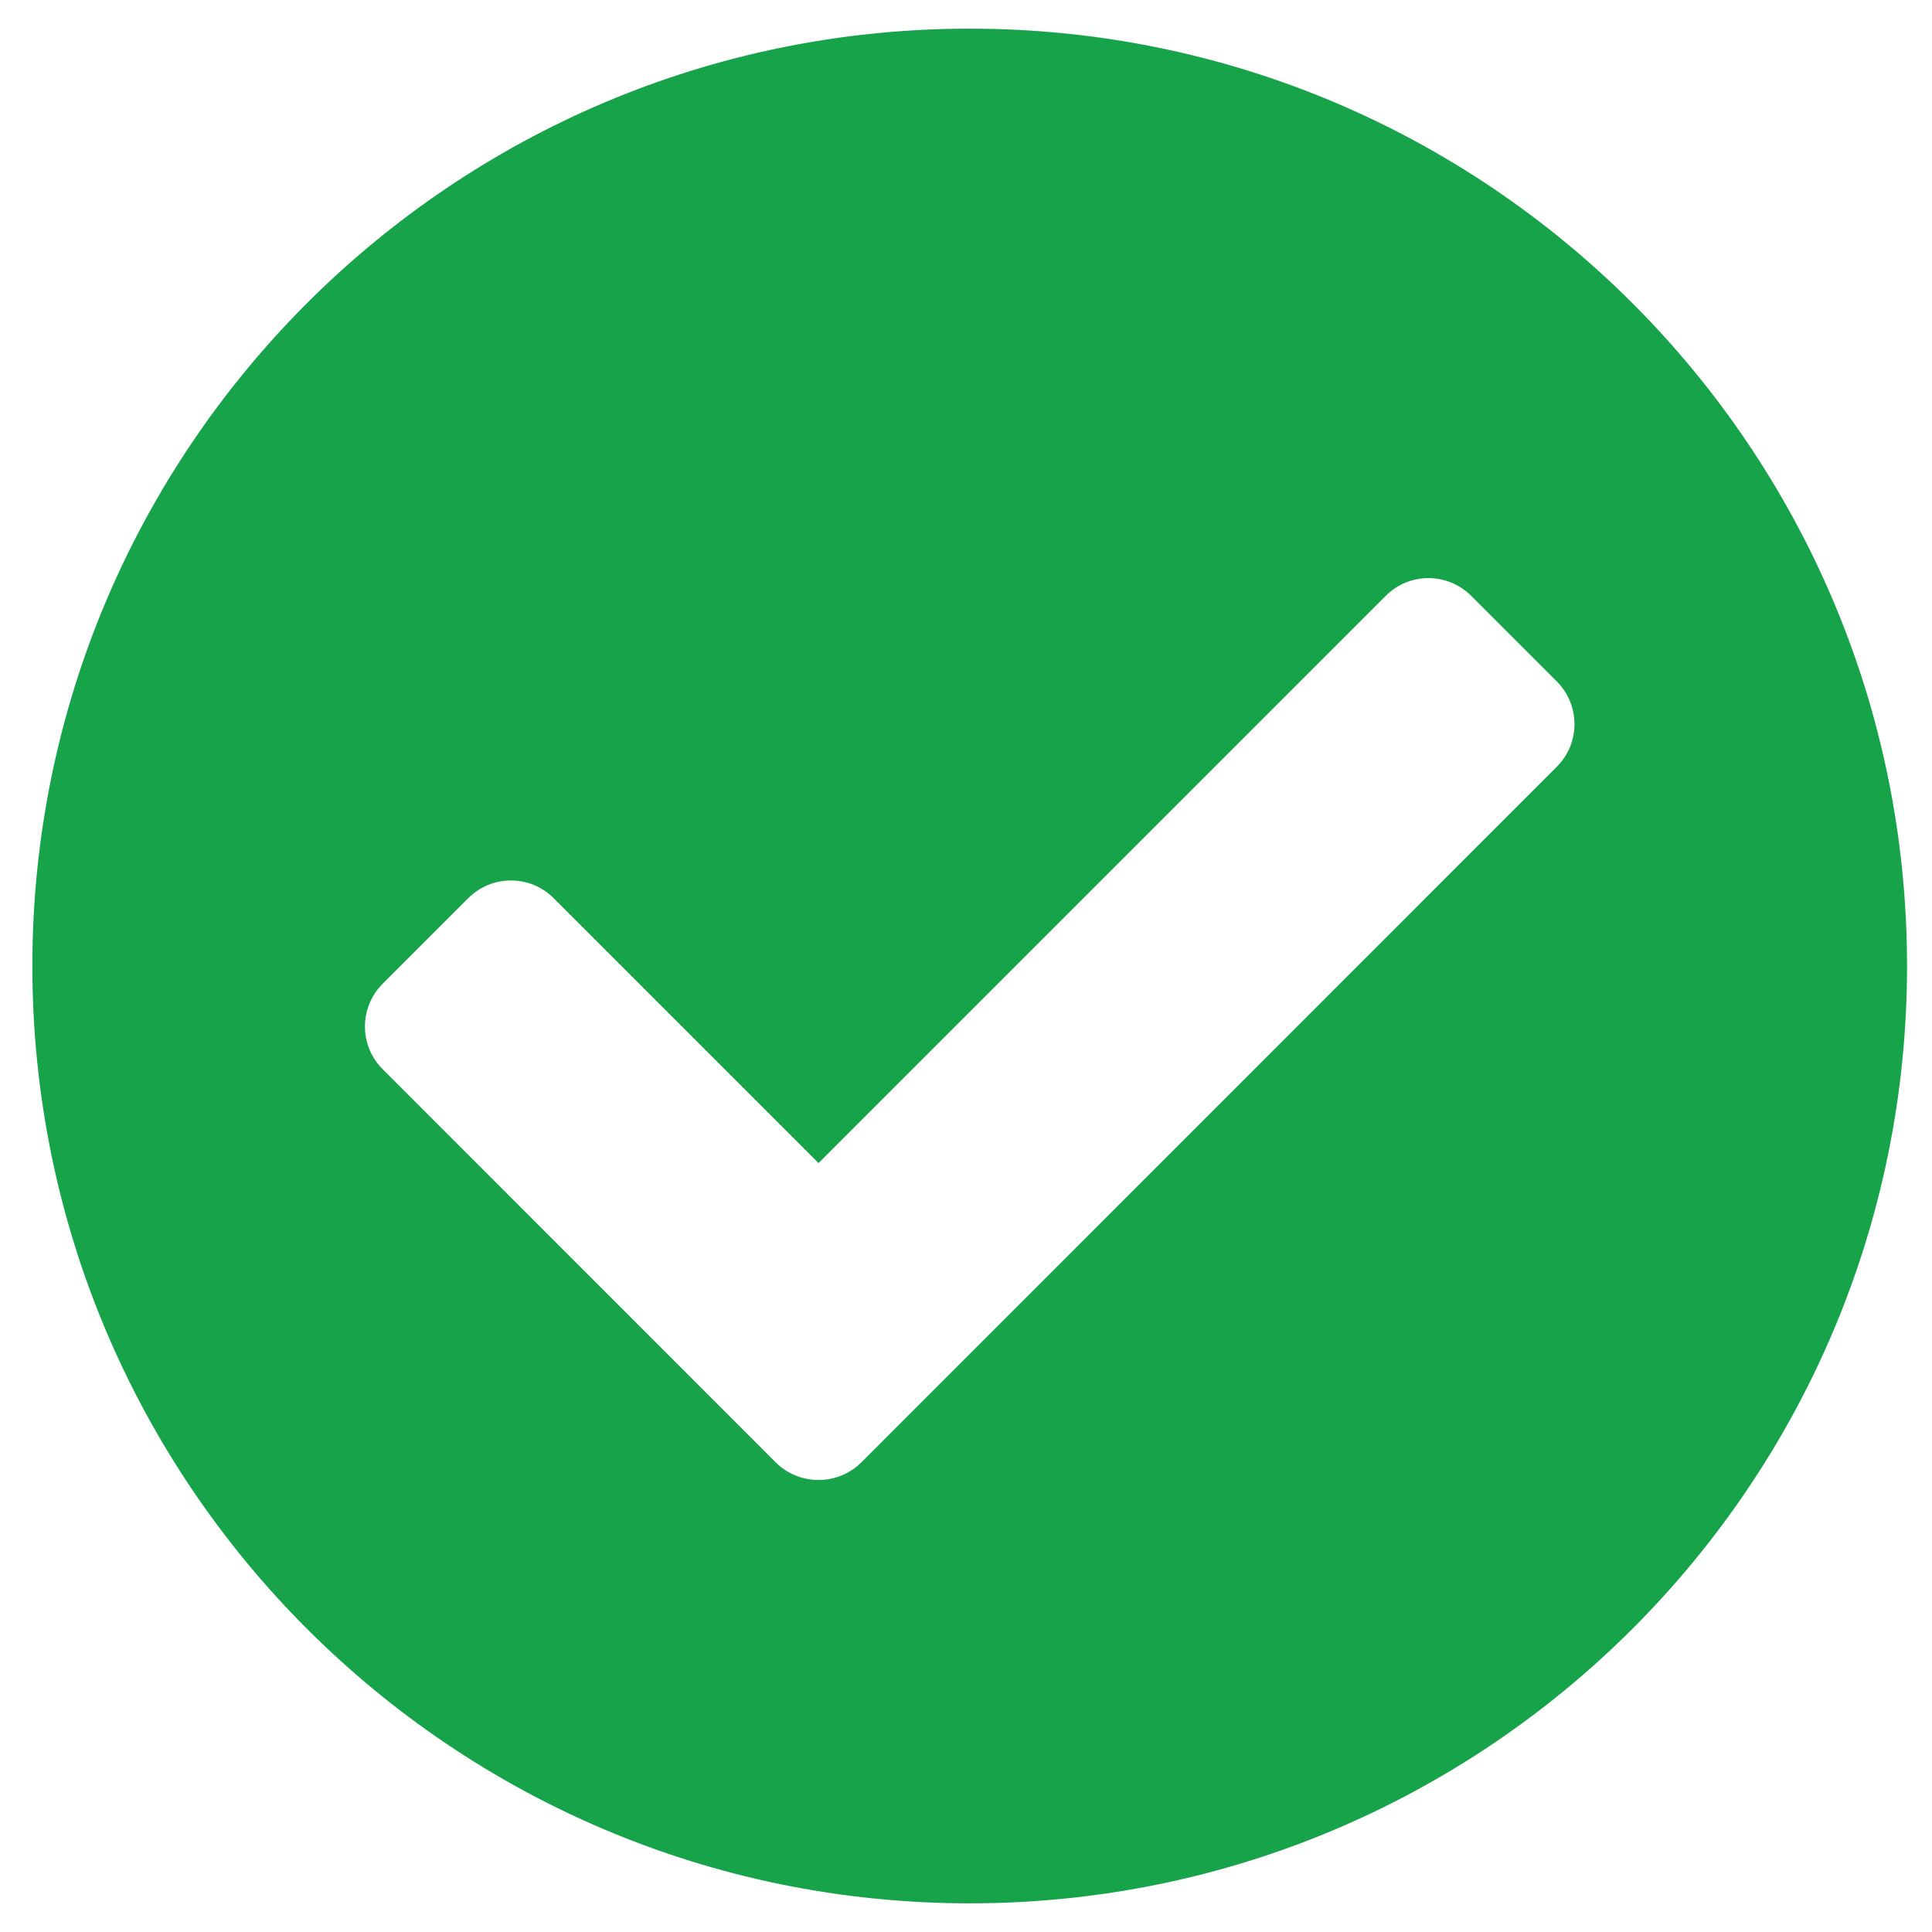 <svg width="12" height="12" viewBox="0 0 12 12" fill="none" xmlns="http://www.w3.org/2000/svg">
<path d="M11.845 6C11.845 9.215 9.238 11.822 6.023 11.822C2.808 11.822 0.201 9.215 0.201 6C0.201 2.785 2.808 0.178 6.023 0.178C9.238 0.178 11.845 2.785 11.845 6ZM5.35 9.083L9.669 4.763C9.816 4.617 9.816 4.379 9.669 4.232L9.138 3.701C8.991 3.554 8.753 3.554 8.607 3.701L5.084 7.224L3.439 5.579C3.293 5.432 3.055 5.432 2.908 5.579L2.377 6.11C2.23 6.257 2.23 6.495 2.377 6.641L4.818 9.083C4.965 9.229 5.203 9.229 5.35 9.083Z" fill="#16A34A"/>
</svg>
